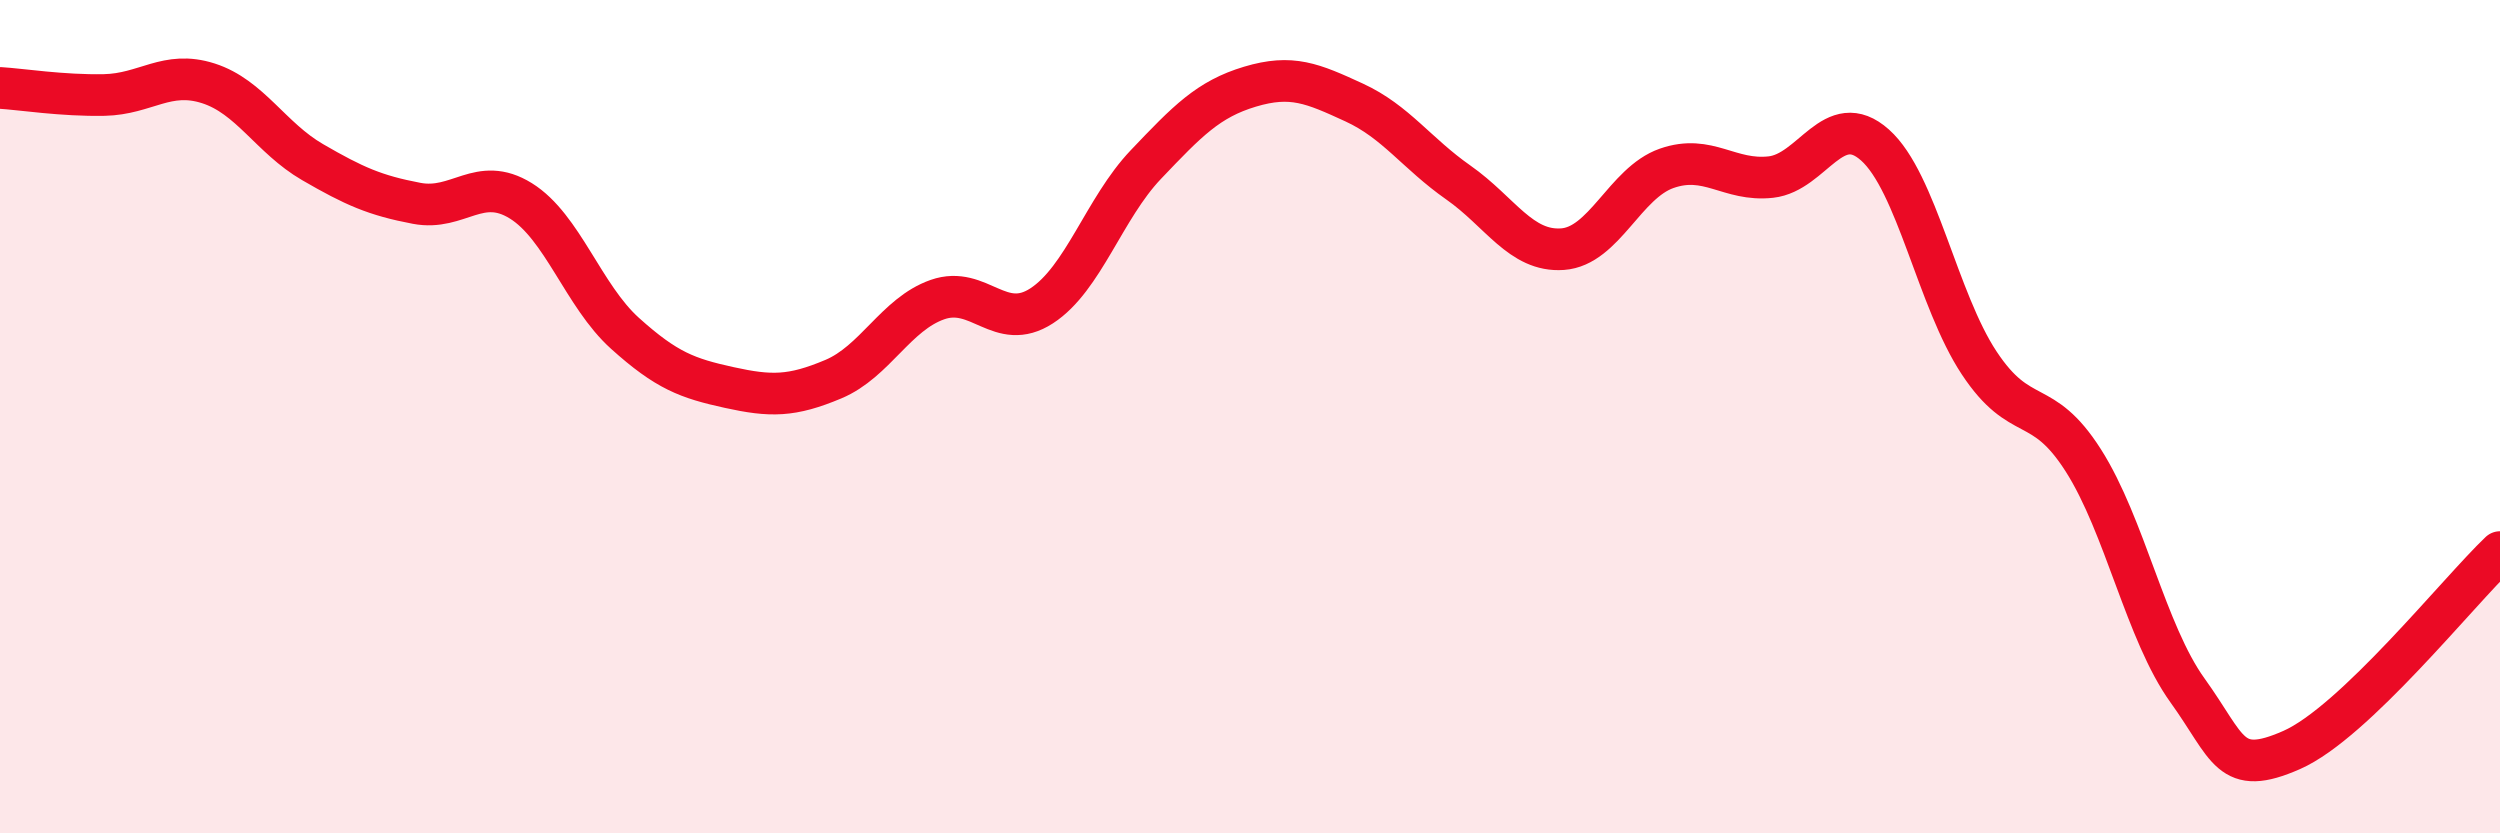 
    <svg width="60" height="20" viewBox="0 0 60 20" xmlns="http://www.w3.org/2000/svg">
      <path
        d="M 0,2.11 C 0.5,2.14 1.5,2.3 2.5,2.28 C 3.5,2.26 4,1.68 5,2 C 6,2.32 6.5,3.31 7.5,3.89 C 8.5,4.47 9,4.69 10,4.88 C 11,5.07 11.5,4.2 12.5,4.82 C 13.5,5.44 14,7.1 15,8 C 16,8.9 16.5,9.08 17.5,9.3 C 18.5,9.52 19,9.52 20,9.1 C 21,8.68 21.5,7.54 22.5,7.19 C 23.5,6.84 24,7.99 25,7.34 C 26,6.69 26.5,5 27.5,3.95 C 28.5,2.9 29,2.38 30,2.08 C 31,1.78 31.5,2 32.5,2.46 C 33.5,2.92 34,3.68 35,4.38 C 36,5.08 36.5,6.05 37.5,5.98 C 38.5,5.91 39,4.39 40,4.04 C 41,3.69 41.5,4.36 42.5,4.25 C 43.5,4.14 44,2.59 45,3.48 C 46,4.37 46.5,7.2 47.5,8.71 C 48.5,10.22 49,9.48 50,11.05 C 51,12.62 51.5,15.18 52.5,16.57 C 53.5,17.96 53.5,18.66 55,18 C 56.5,17.34 59,14.2 60,13.25L60 20L0 20Z"
        fill="#EB0A25"
        opacity="0.1"
        stroke-linecap="round"
        stroke-linejoin="round"
      />
      <path
        d="M 0,2.11 C 0.5,2.14 1.5,2.3 2.5,2.28 C 3.5,2.26 4,1.68 5,2 C 6,2.32 6.5,3.31 7.5,3.89 C 8.5,4.47 9,4.69 10,4.88 C 11,5.07 11.5,4.2 12.5,4.82 C 13.5,5.44 14,7.1 15,8 C 16,8.9 16.5,9.08 17.5,9.3 C 18.5,9.52 19,9.52 20,9.1 C 21,8.68 21.5,7.54 22.5,7.19 C 23.5,6.84 24,7.99 25,7.34 C 26,6.69 26.5,5 27.5,3.95 C 28.5,2.9 29,2.38 30,2.08 C 31,1.78 31.5,2 32.5,2.46 C 33.5,2.92 34,3.68 35,4.38 C 36,5.08 36.5,6.05 37.5,5.98 C 38.5,5.91 39,4.39 40,4.04 C 41,3.69 41.5,4.36 42.5,4.25 C 43.5,4.14 44,2.59 45,3.48 C 46,4.37 46.5,7.2 47.5,8.71 C 48.5,10.22 49,9.48 50,11.05 C 51,12.62 51.5,15.18 52.5,16.57 C 53.5,17.96 53.5,18.66 55,18 C 56.5,17.34 59,14.2 60,13.25"
        stroke="#EB0A25"
        stroke-width="1"
        fill="none"
        stroke-linecap="round"
        stroke-linejoin="round"
      />
    </svg>
  